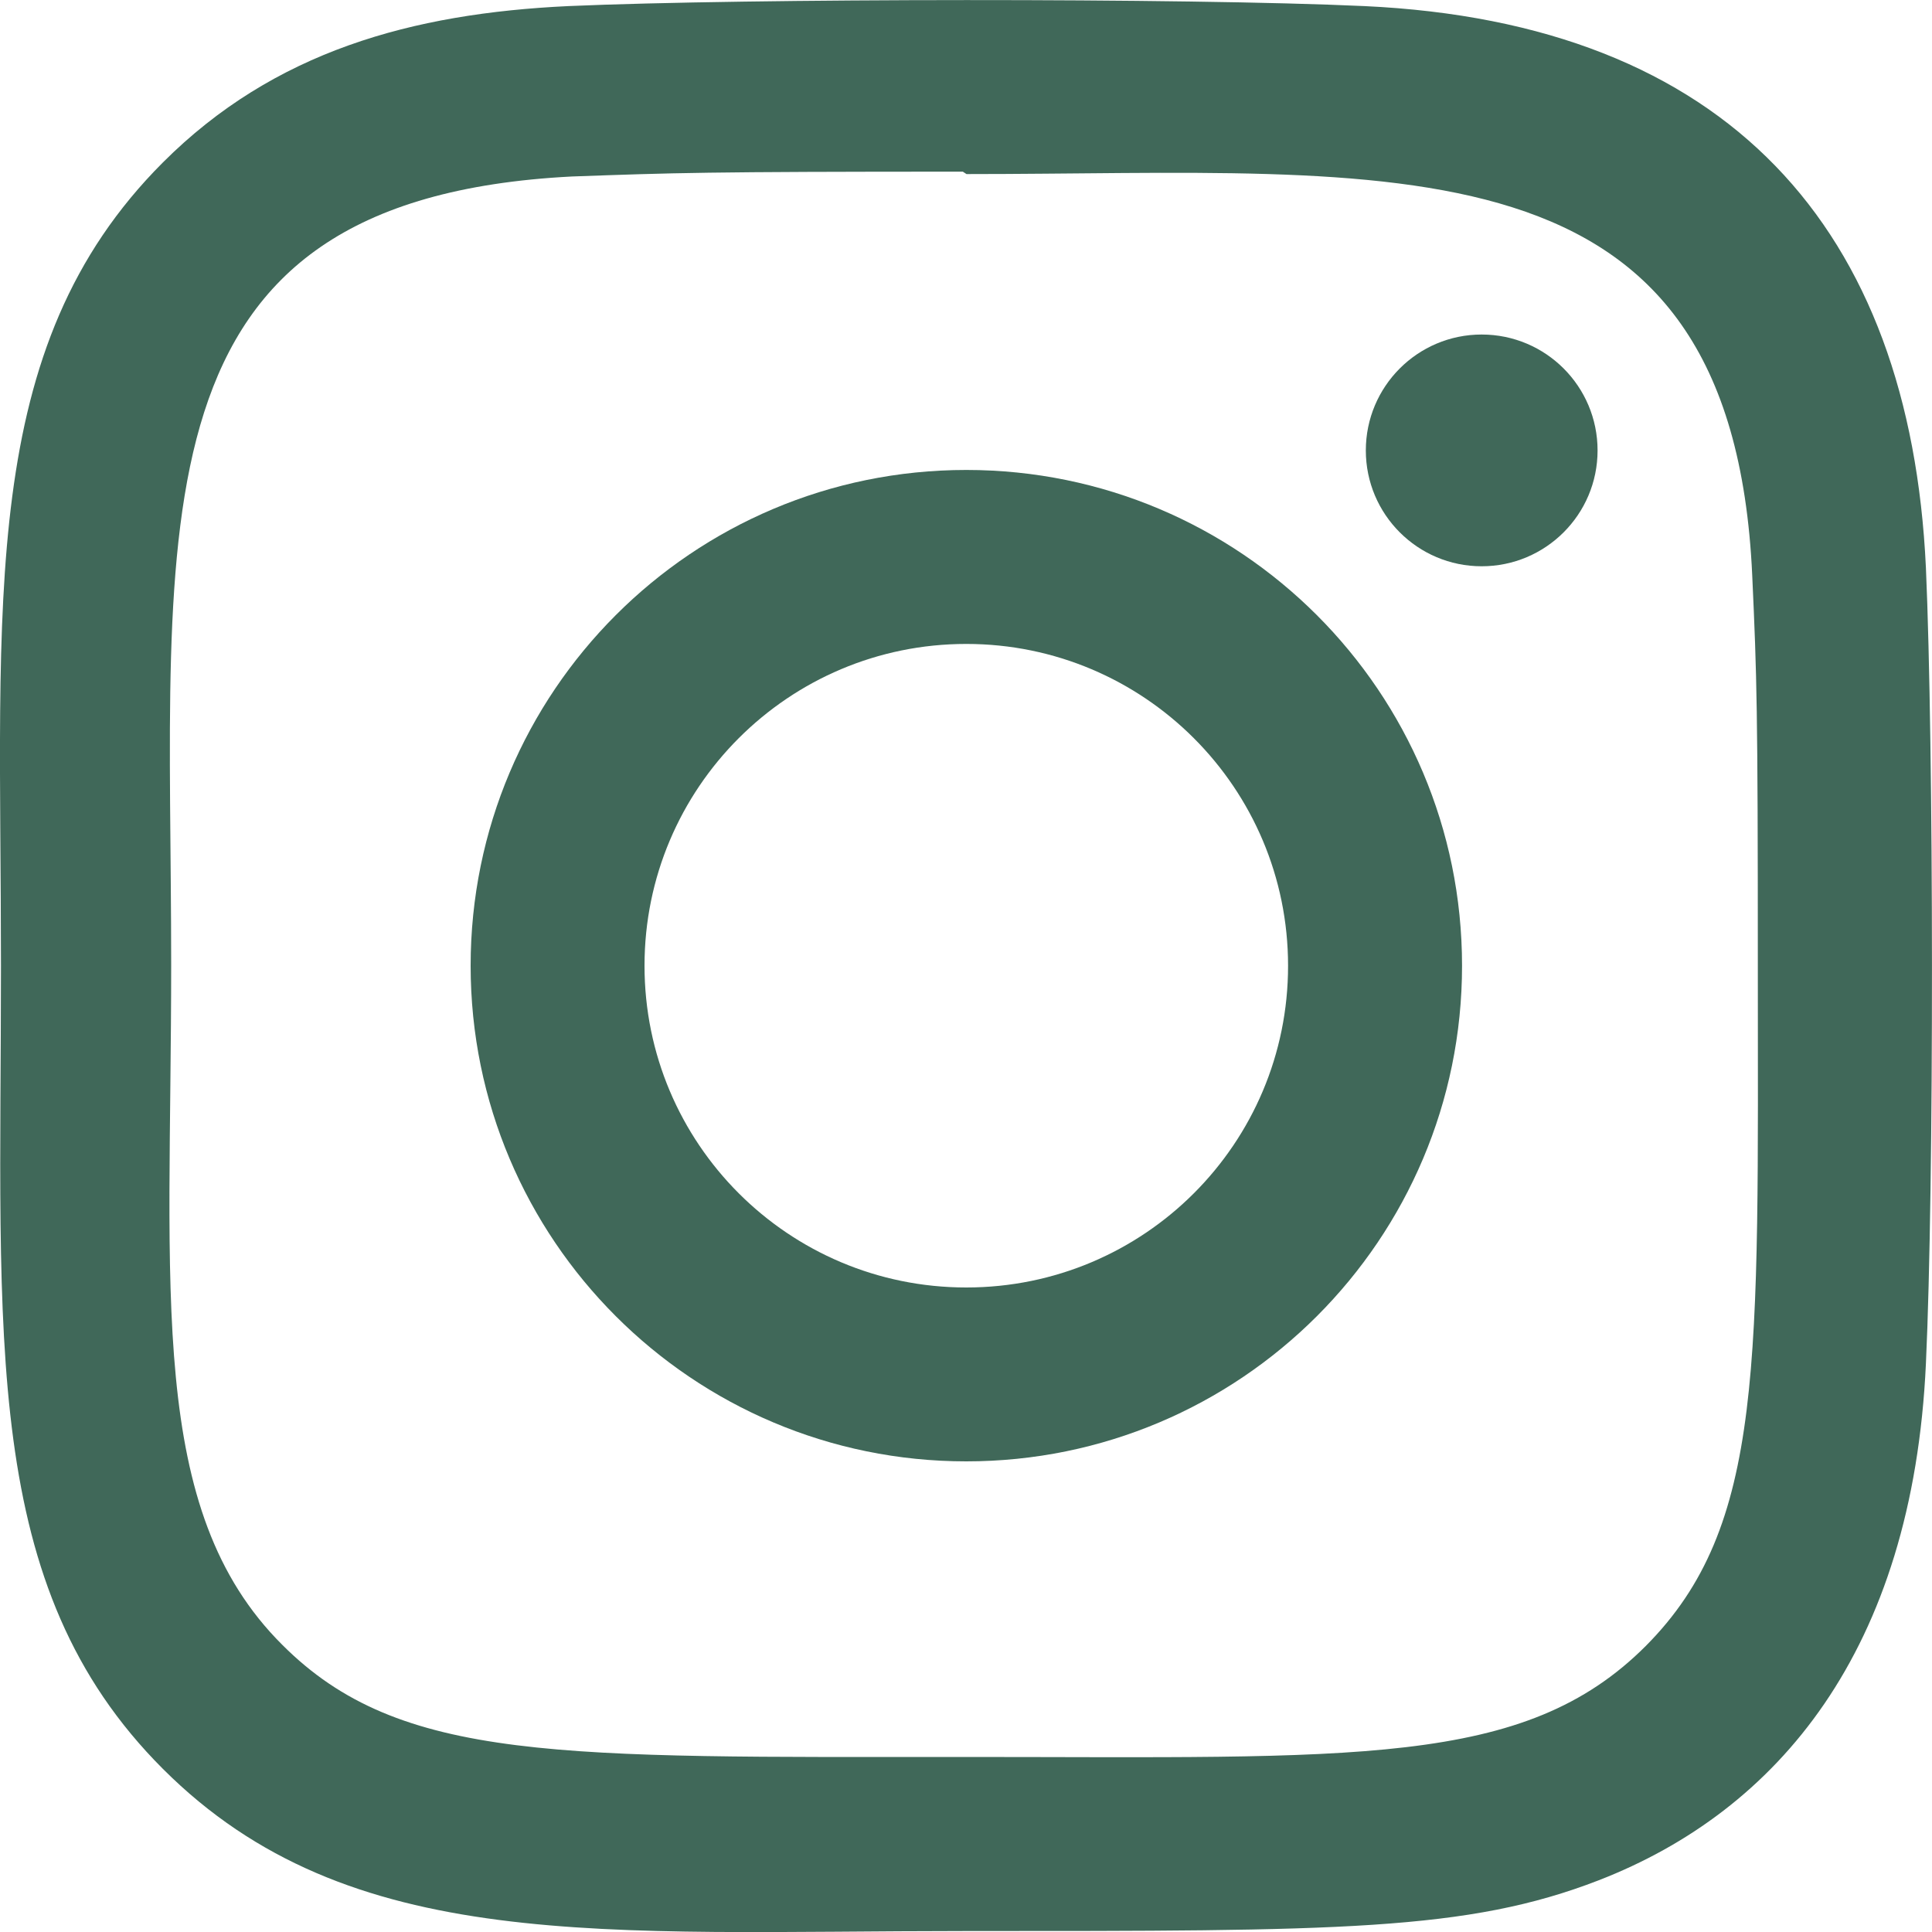 <svg width="20" height="20" viewBox="0 0 20 20" fill="none" xmlns="http://www.w3.org/2000/svg">
<g clip-path="url(#clip0)">
<path d="M10.003 4.865C7.167 4.865 4.872 7.163 4.872 9.997C4.872 12.832 7.17 15.128 10.003 15.128C12.839 15.128 15.135 12.83 15.135 9.997C15.135 7.161 12.837 4.865 10.003 4.865ZM10.003 13.328C8.162 13.328 6.672 11.837 6.672 9.997C6.672 8.157 8.163 6.666 10.003 6.666C11.843 6.666 13.334 8.157 13.334 9.997C13.335 11.837 11.844 13.328 10.003 13.328Z" fill="#406859"/>
<path d="M14.123 0.063C12.283 -0.022 7.726 -0.018 5.884 0.063C4.266 0.139 2.838 0.53 1.687 1.681C-0.236 3.604 0.01 6.196 0.01 9.997C0.01 13.887 -0.207 16.418 1.687 18.312C3.618 20.242 6.247 19.99 10.003 19.99C13.857 19.99 15.187 19.992 16.549 19.465C18.402 18.746 19.8 17.09 19.937 14.116C20.023 12.275 20.018 7.718 19.937 5.877C19.772 2.366 17.887 0.237 14.123 0.063ZM17.036 17.04C15.775 18.301 14.026 18.188 9.979 18.188C5.812 18.188 4.142 18.25 2.922 17.027C1.518 15.63 1.772 13.386 1.772 9.983C1.772 5.379 1.3 2.063 5.921 1.827C6.982 1.789 7.295 1.777 9.967 1.777L10.005 1.802C14.446 1.802 17.93 1.337 18.139 5.957C18.187 7.011 18.197 7.328 18.197 9.996C18.197 14.114 18.275 15.795 17.036 17.04Z" fill="#406859"/>
<path d="M15.338 5.862C16.001 5.862 16.538 5.325 16.538 4.663C16.538 4 16.001 3.463 15.338 3.463C14.676 3.463 14.139 4 14.139 4.663C14.139 5.325 14.676 5.862 15.338 5.862Z" fill="#406859"/>
</g>
<defs>
<clipPath id="clip0">
<rect width="20" height="20" fill="white"/>
</clipPath>
</defs>
</svg>
